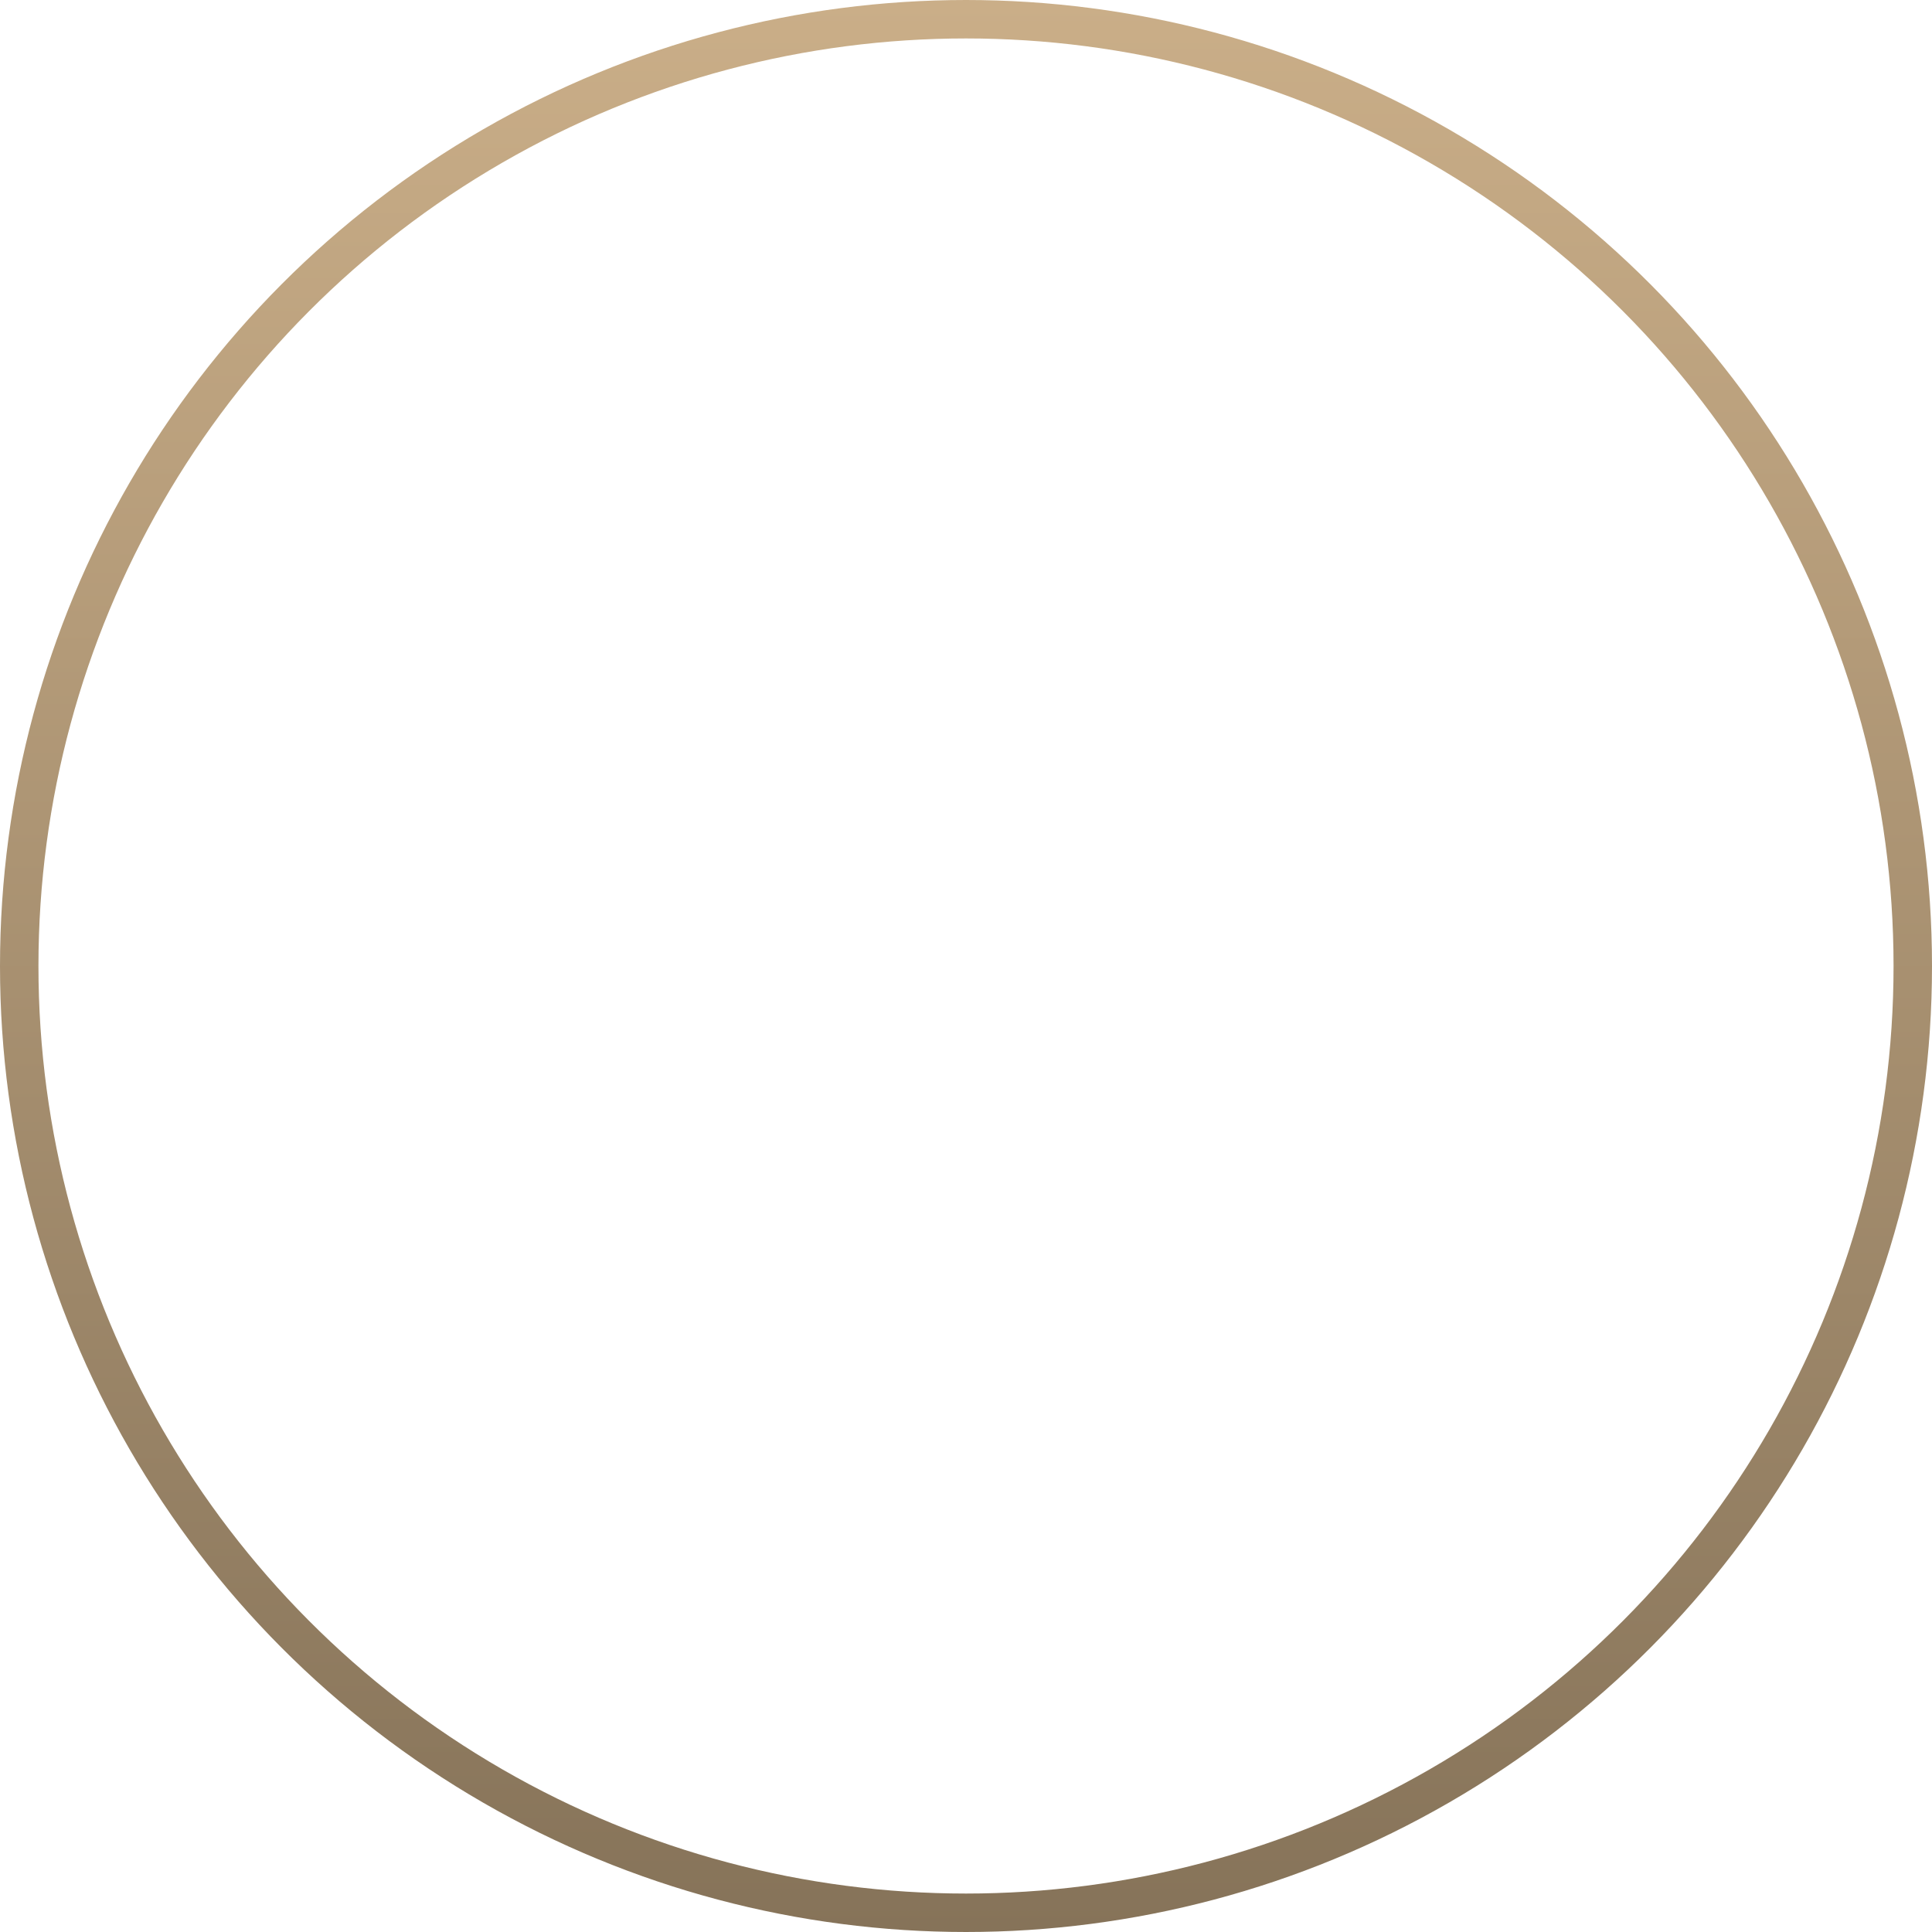 <?xml version="1.0" encoding="UTF-8"?> <svg xmlns="http://www.w3.org/2000/svg" width="201" height="201" viewBox="0 0 201 201" fill="none"><circle cx="100.5" cy="100.5" r="98.5" stroke="url(#paint0_linear_166_259)" stroke-width="4"></circle><defs><linearGradient id="paint0_linear_166_259" x1="100.5" y1="0" x2="100.5" y2="201" gradientUnits="userSpaceOnUse"><stop stop-color="#CAAE88"></stop><stop offset="1" stop-color="#867359"></stop></linearGradient></defs></svg> 